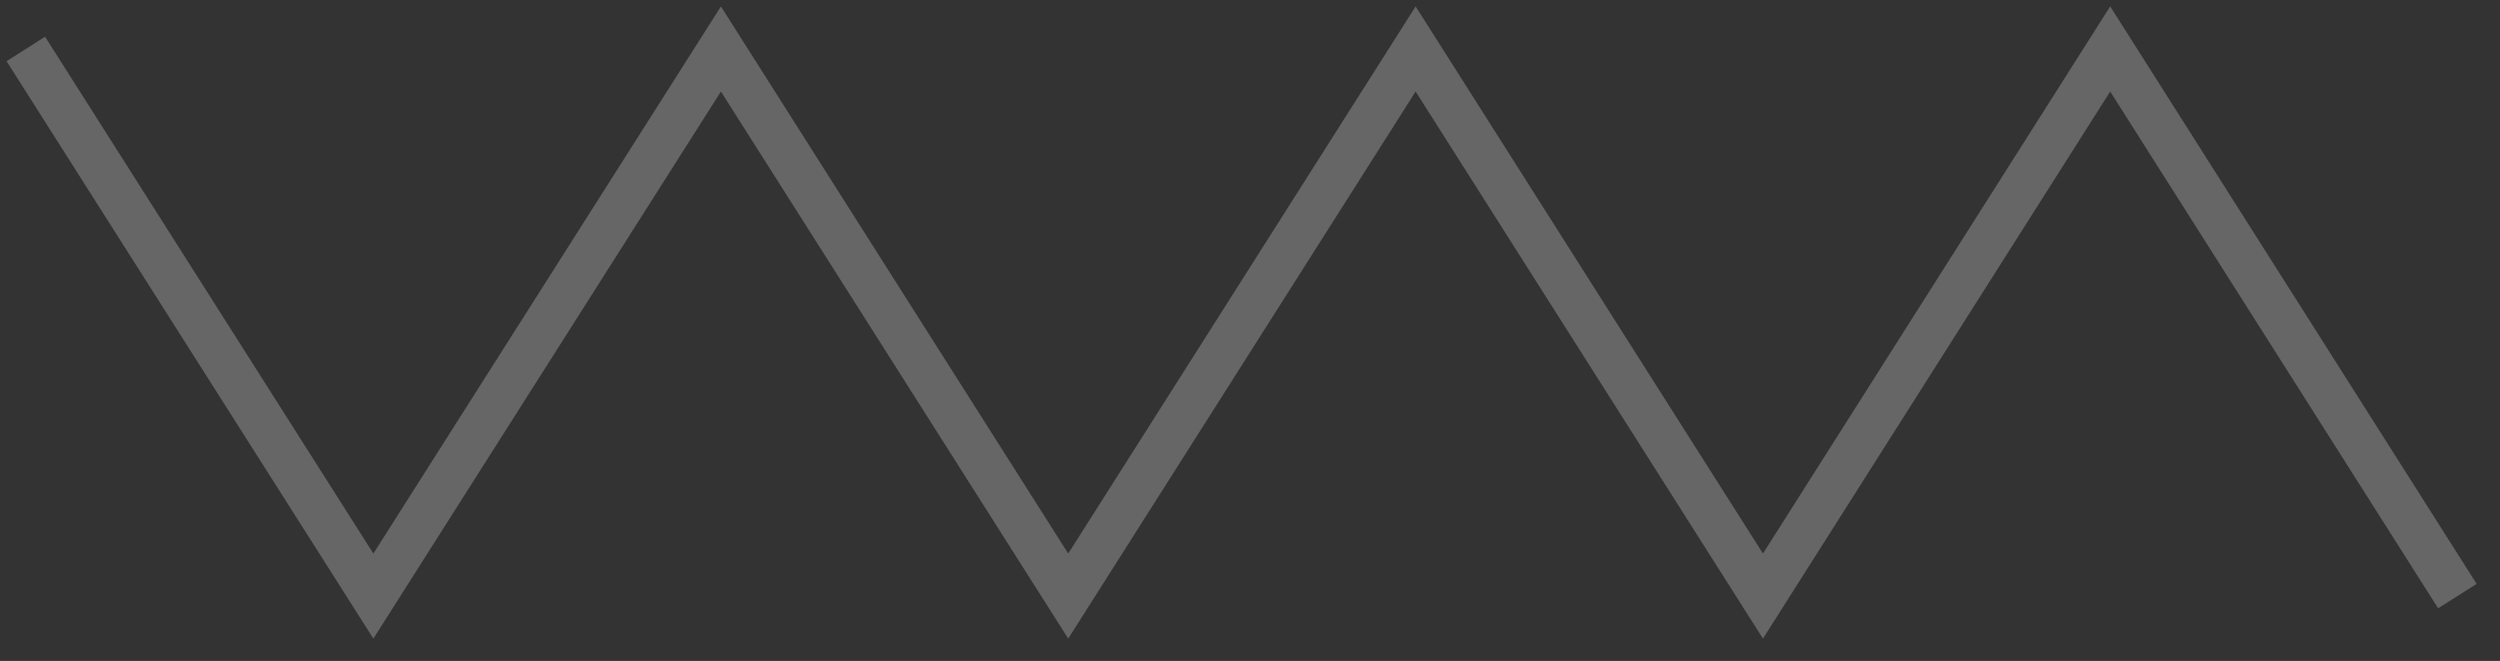 <svg xmlns="http://www.w3.org/2000/svg" width="87" height="23" viewBox="0 0 87 23" fill="none"><rect x="0" y="0" width="87" height="23" fill="#333333" stroke="none"/><path opacity="0.25" d="M86.187 20.319L84.847 21.168L73.435 3.185L61.351 22.223L49.264 3.184L37.174 22.223L25.088 3.184L12.993 22.223L0.229 2.13L1.568 1.278L12.993 19.264L25.088 0.224L37.174 19.264L49.264 0.224L61.351 19.264L73.435 0.223L86.187 20.319Z" fill="white"></path></svg>